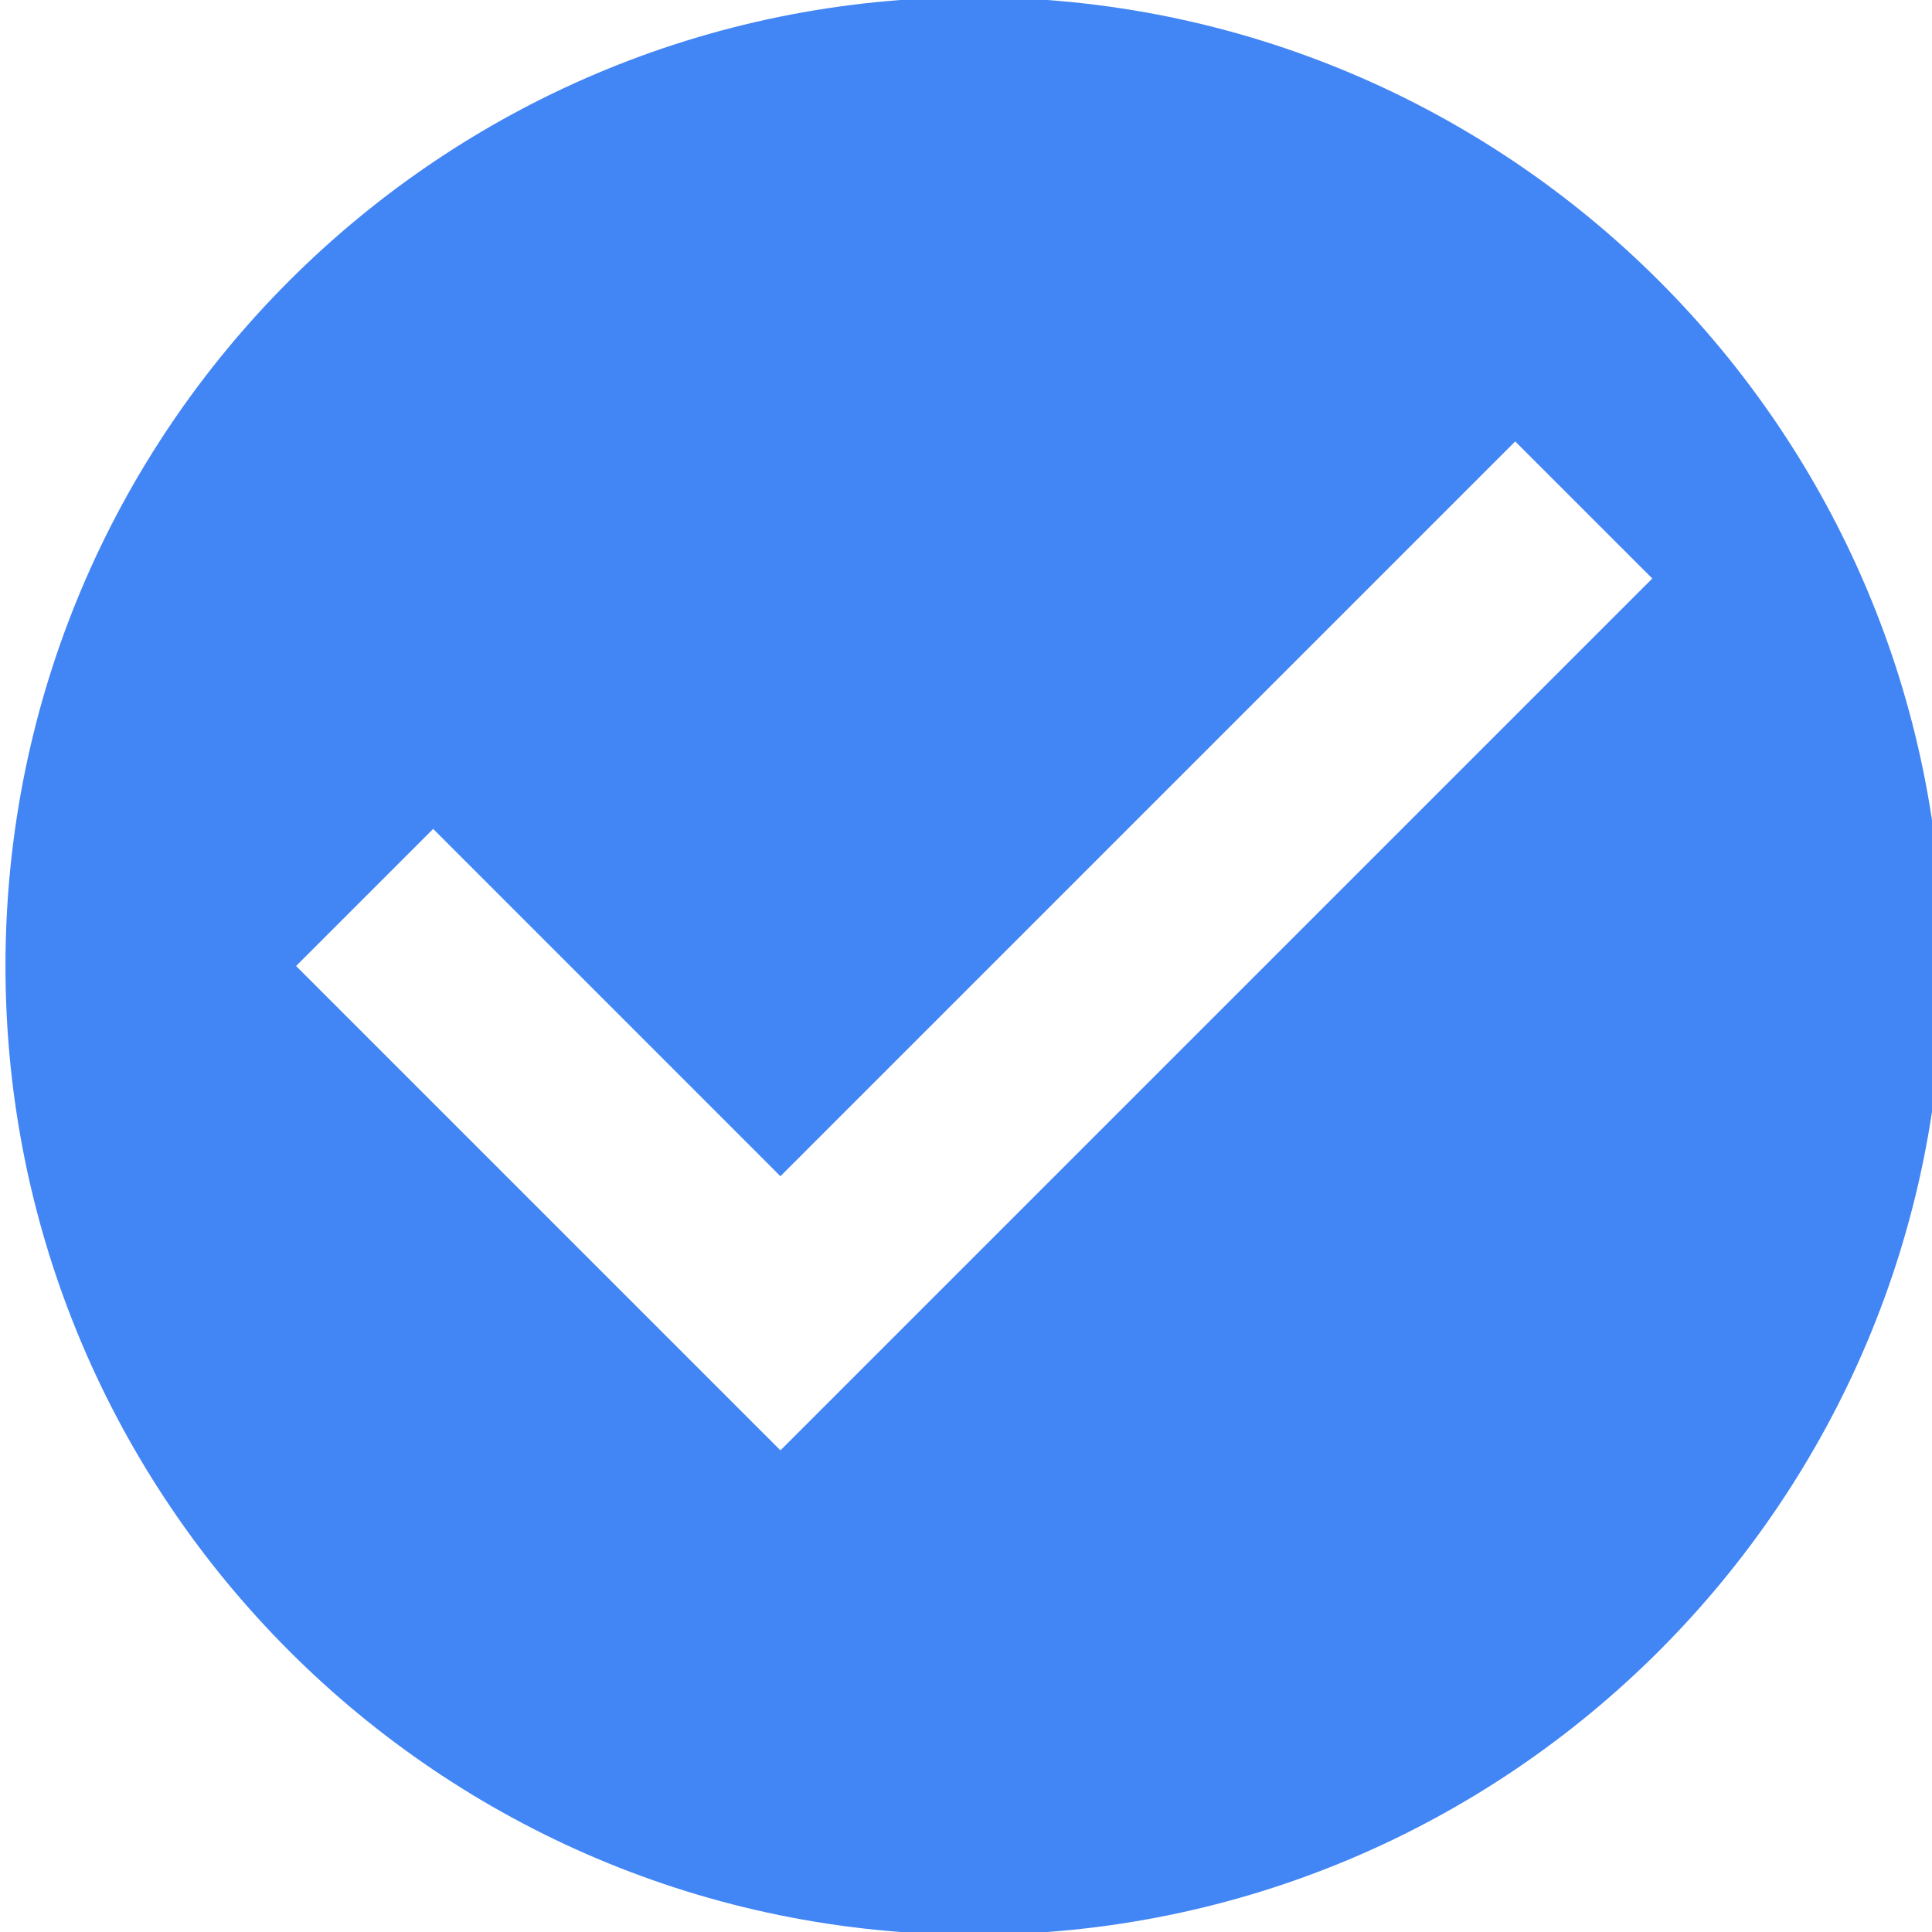 <svg id="blue-check" xmlns="http://www.w3.org/2000/svg" width="36" height="36" viewBox="0 0 48 48" fill="#4285F4"><path d="M0 0h48v48H0z" fill="none"/><path d="M24.203-.068C10.906-.068.136 10.702.136 24c0 13.285 10.77 24.068 24.067 24.068 13.286 0 24.068-10.783 24.068-24.068 0-13.297-10.782-24.068-24.068-24.068zM19.39 36.034L7.356 24l3.406-3.406 8.628 8.629 18.255-18.256 3.406 3.406z"/></svg>